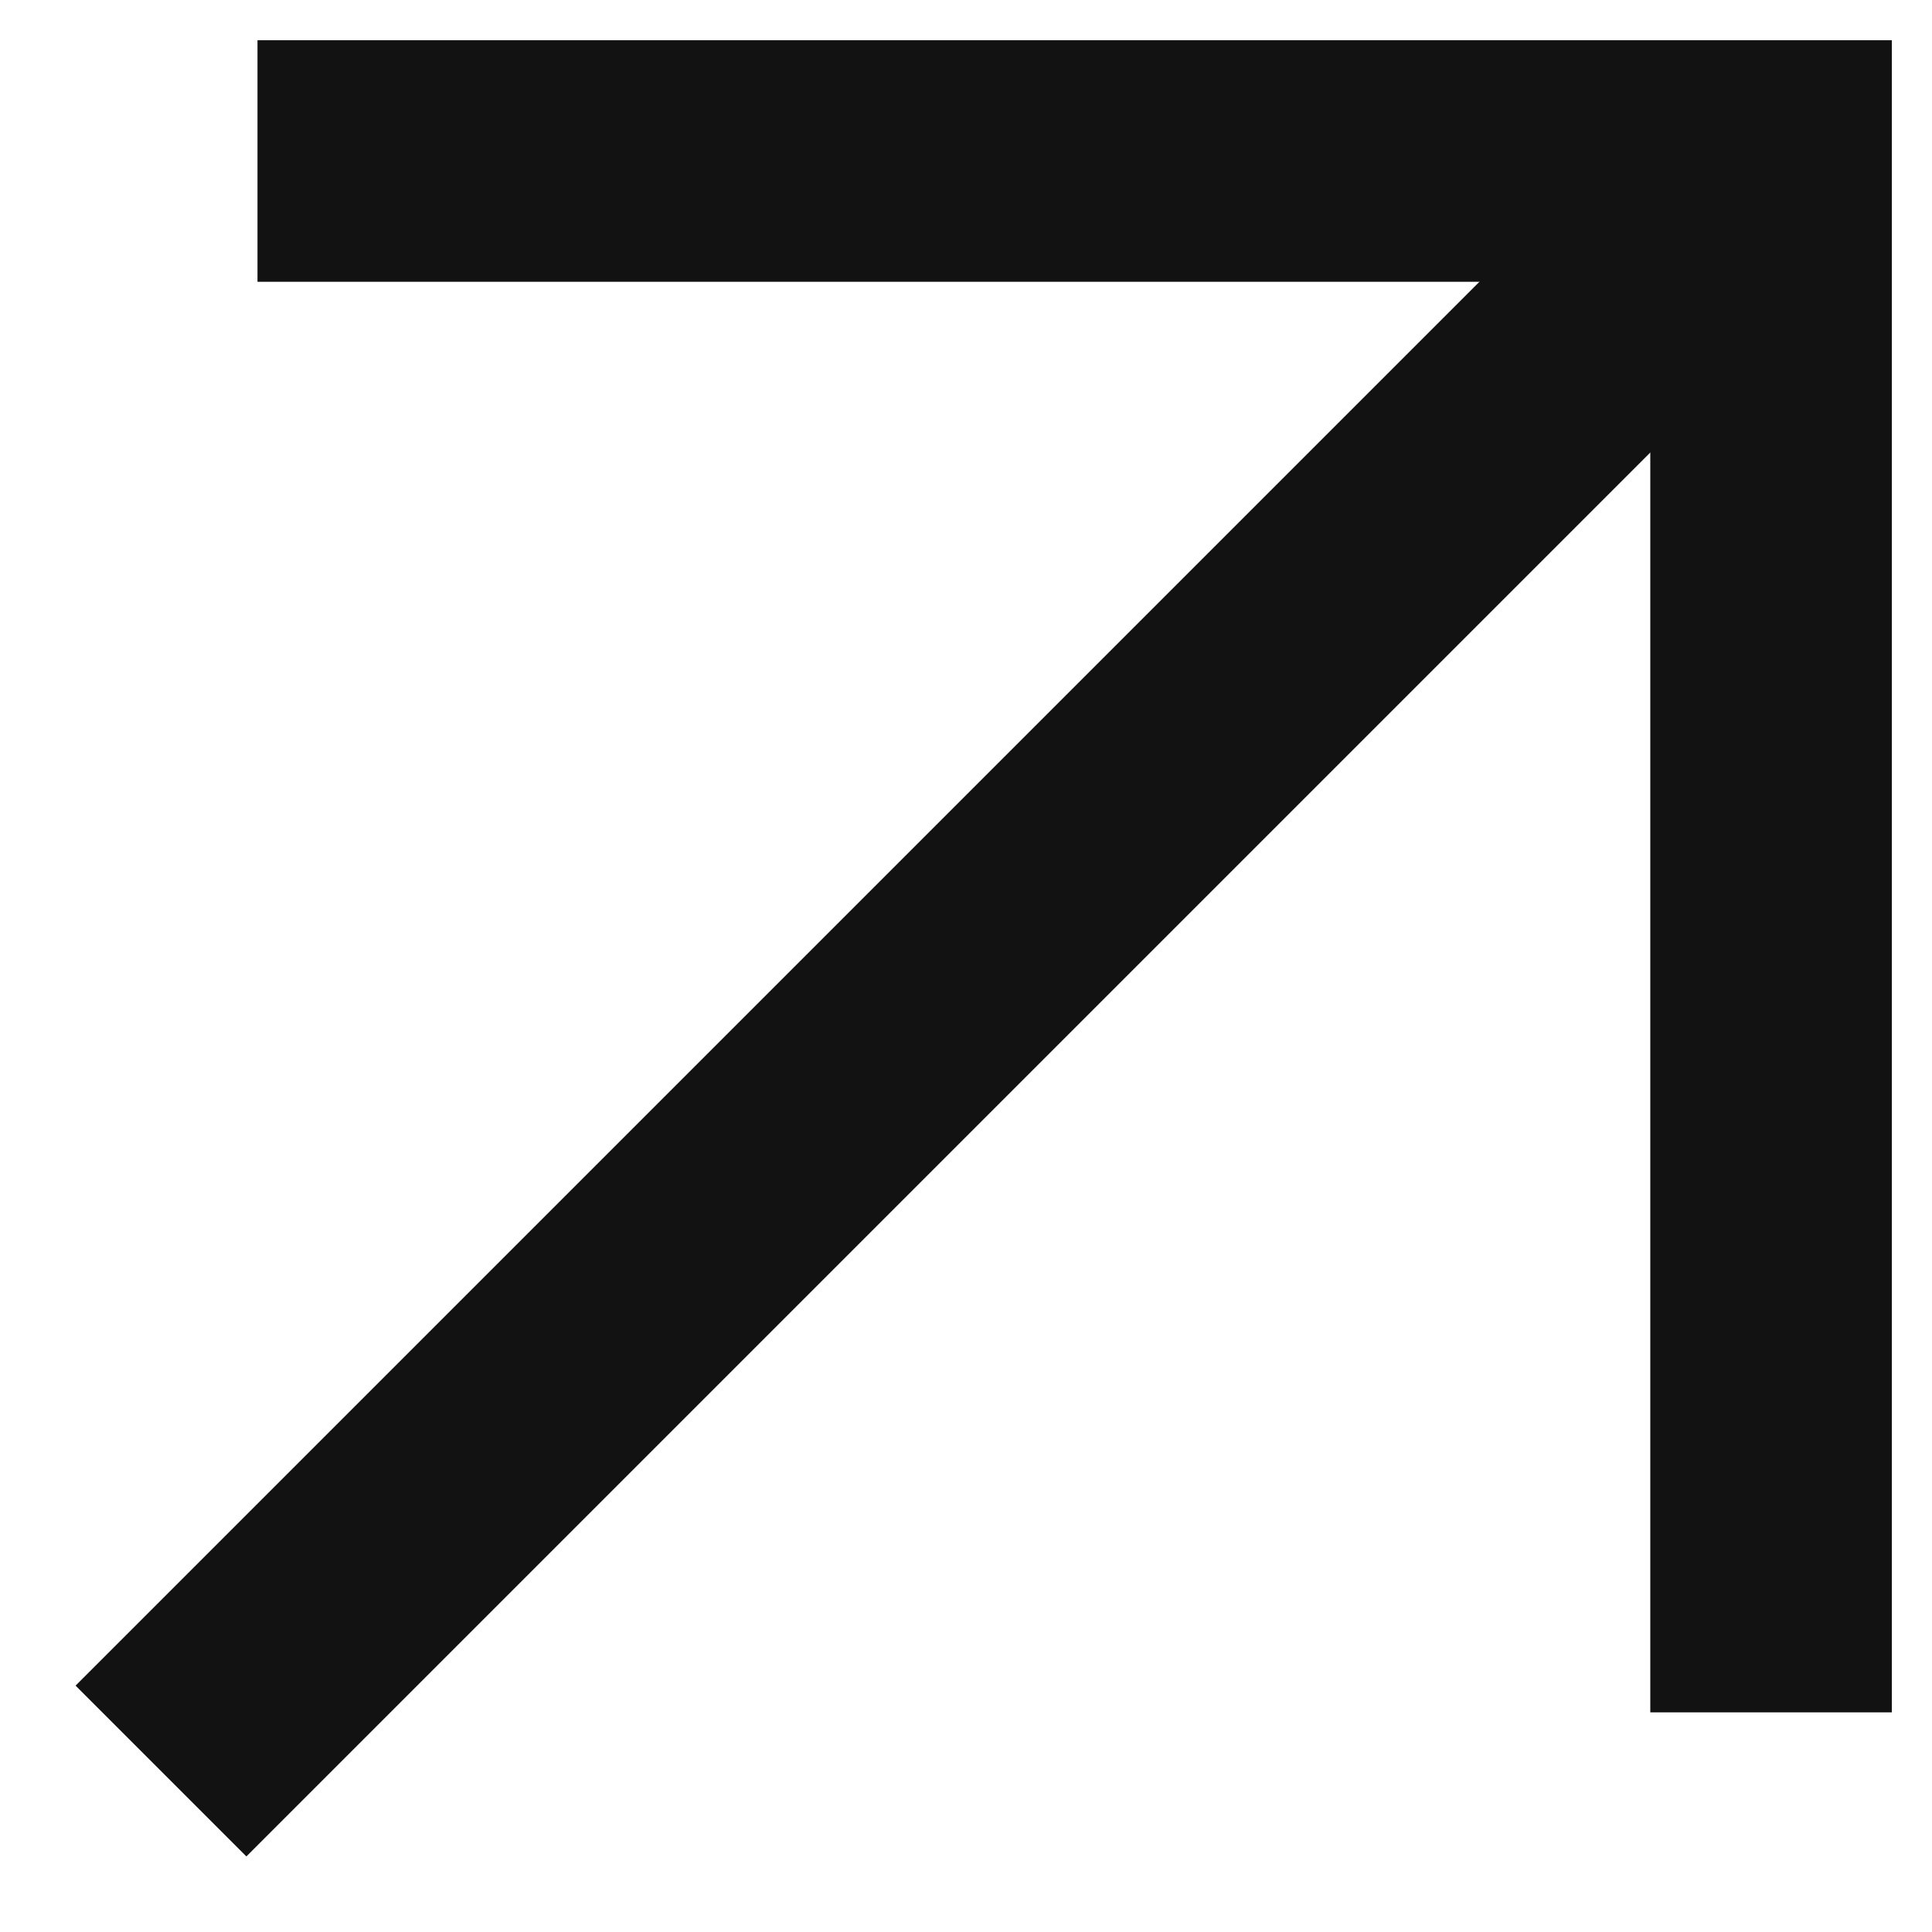 <svg width="24" height="24" viewBox="0 0 24 24" fill="none" xmlns="http://www.w3.org/2000/svg">
<path d="M2 22L22 2" stroke="#161616" stroke-width="3"/>
<path d="M2 22L22 2" stroke="black" stroke-opacity="0.2" stroke-width="3"/>
<path d="M3.199 2H22.001V21.271" stroke="#161616" stroke-width="3"/>
<path d="M3.199 2H22.001V21.271" stroke="black" stroke-opacity="0.2" stroke-width="3"/>
</svg>
